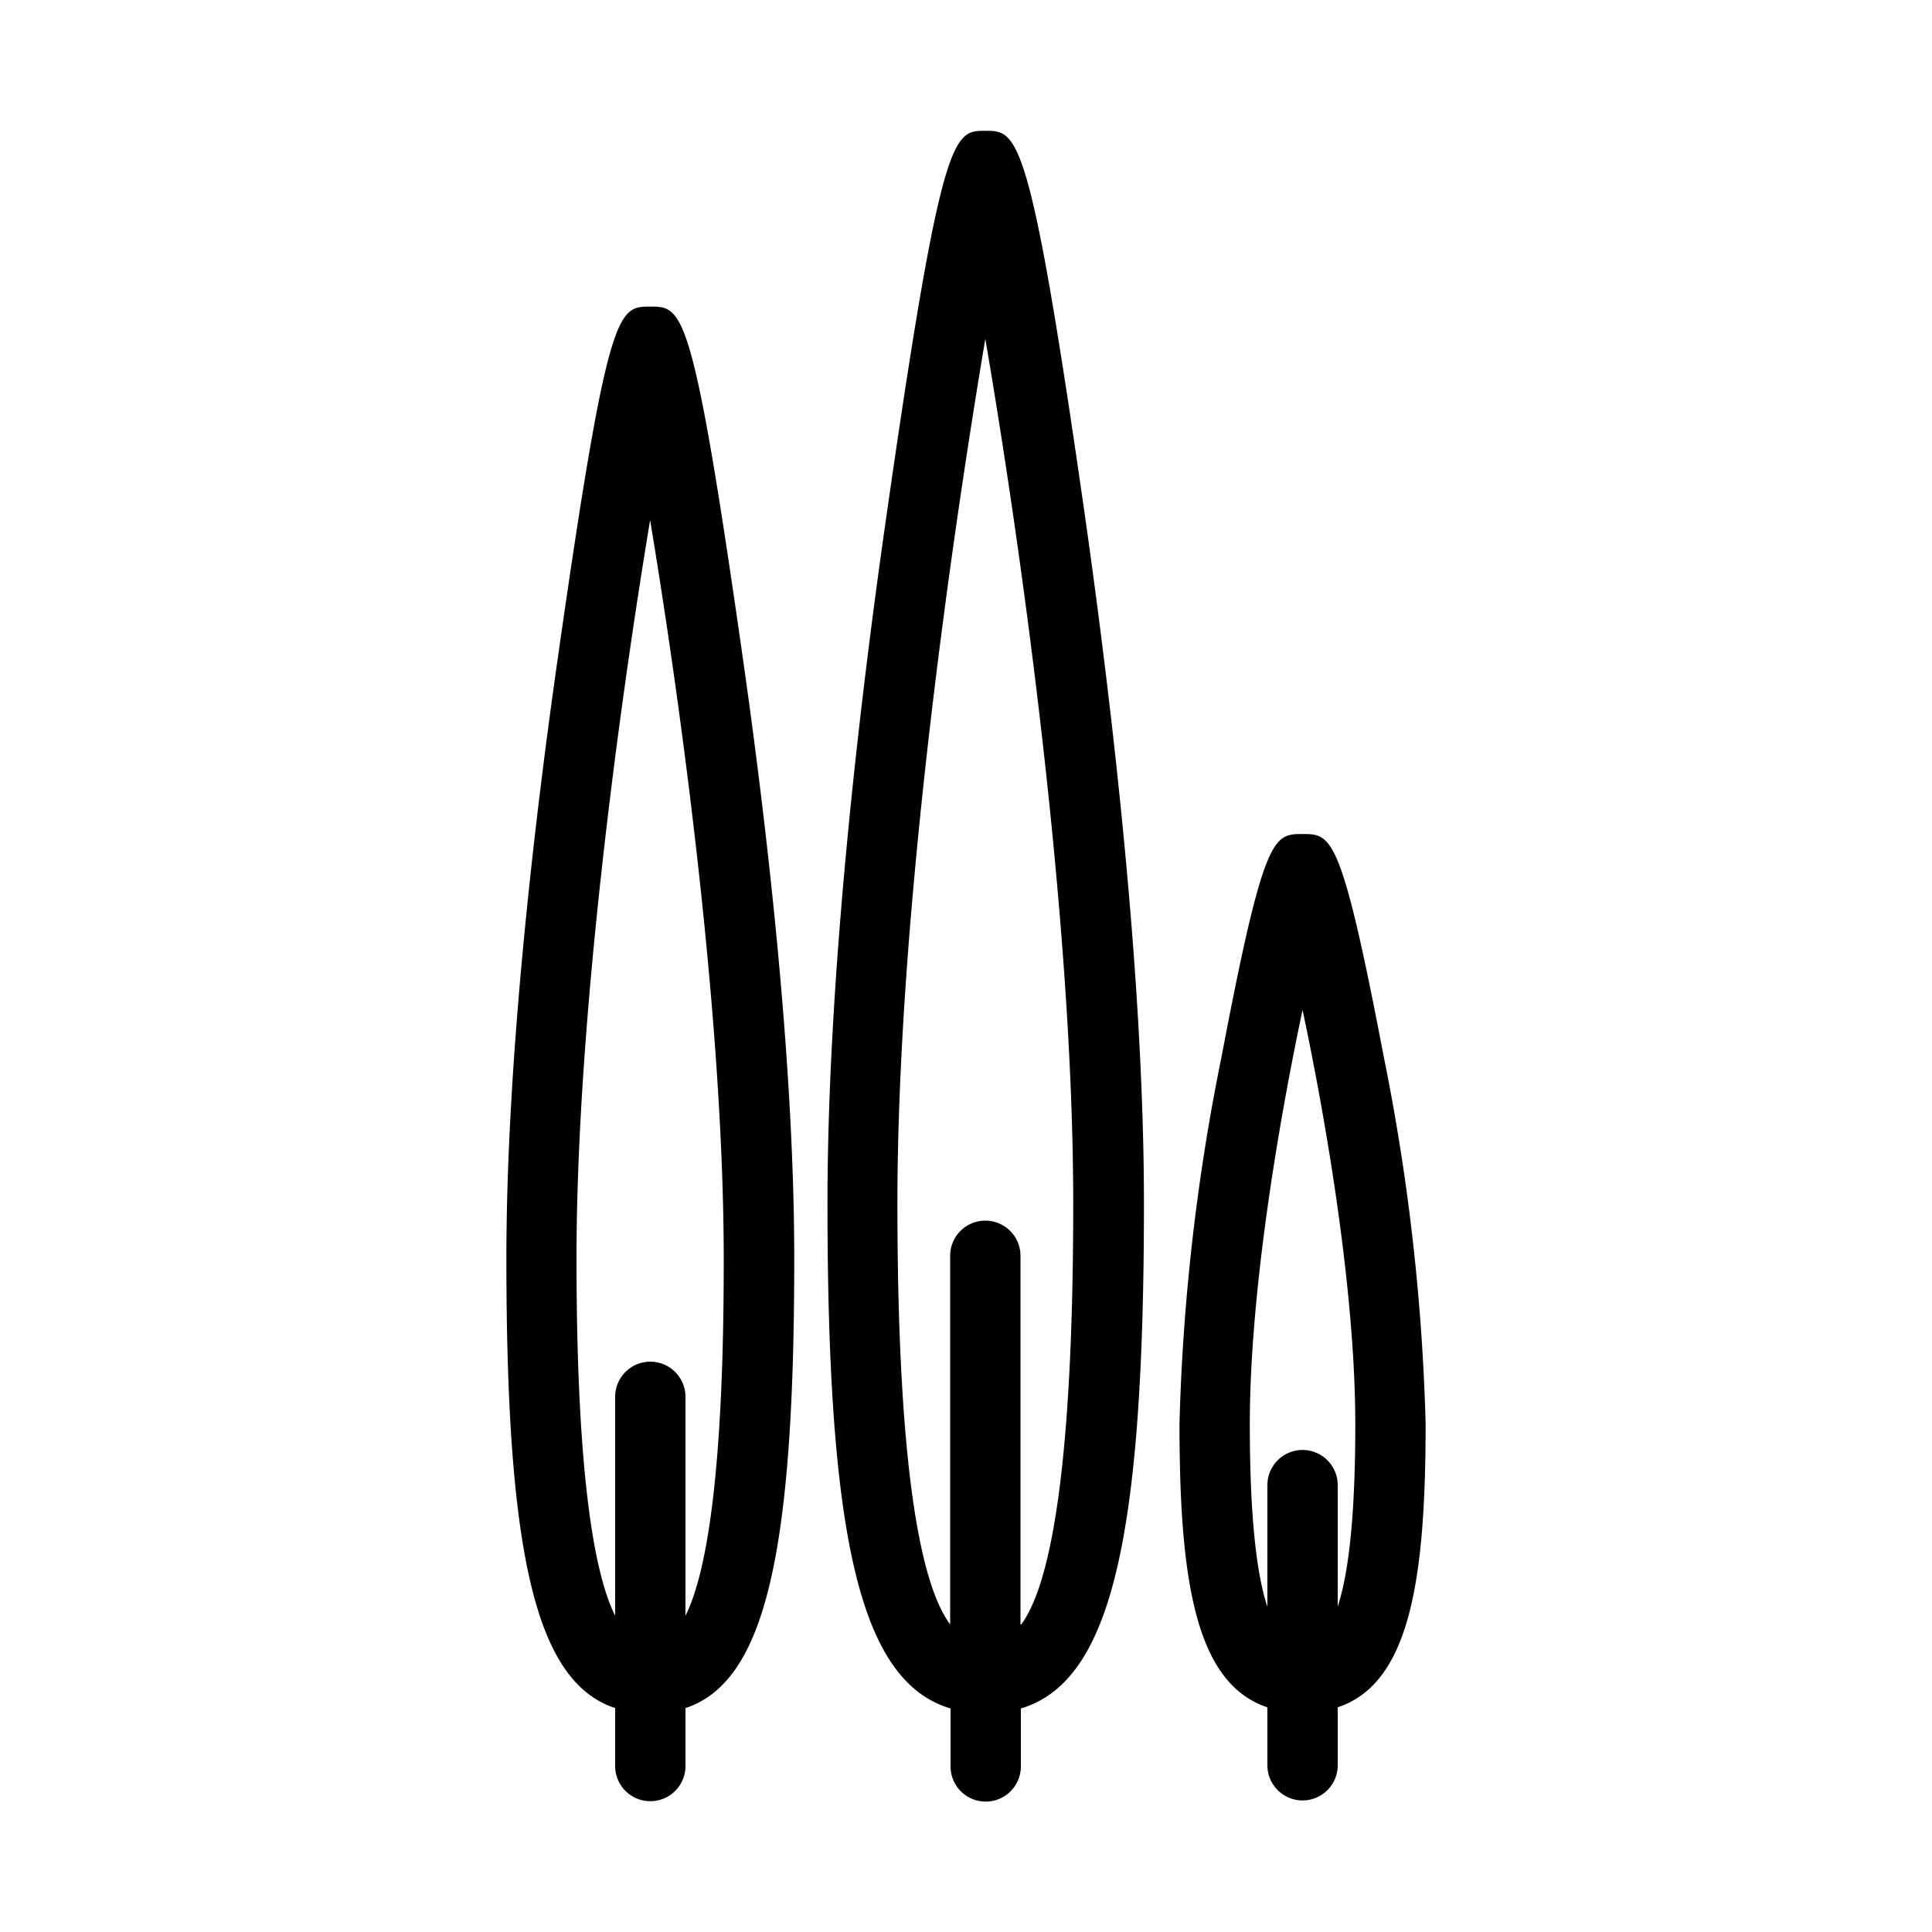 <?xml version="1.0" ?><!-- Скачано с сайта svg4.ru / Downloaded from svg4.ru -->
<svg fill="#000000" width="800px" height="800px" viewBox="0 0 100 100" data-name="Layer 1" id="Layer_1" xmlns="http://www.w3.org/2000/svg"><title/><path d="M51,6.77c-1.66,0-2.27,0-5.17,20.3-1.38,9.65-3,23.59-3,35.22,0,17.38,1.7,24.75,6.37,26.14v3a1.82,1.82,0,0,0,3.64,0v-3c4.66-1.39,6.37-8.76,6.37-26.14,0-11.63-1.64-25.57-3-35.22C53.31,6.77,52.69,6.77,51,6.77Zm1.82,77.31V65a1.82,1.82,0,0,0-3.64,0V84.08c-1.33-1.79-2.73-7-2.73-21.79S49.18,28.34,51,17.54c1.85,10.8,4.55,30,4.55,44.75S54.18,82.29,52.86,84.08Z"/><path d="M33.66,15.87c-1.68,0-2.19,0-4.78,18.13-1.22,8.53-2.67,20.86-2.67,31.15,0,15.3,1.51,21.9,5.63,23.26v3a1.82,1.82,0,0,0,3.64,0v-3c4.12-1.36,5.63-8,5.63-23.26,0-10.29-1.45-22.62-2.67-31.15C35.85,15.87,35.34,15.87,33.66,15.87Zm1.82,67.76V72.3a1.82,1.82,0,0,0-3.64,0V83.63c-1-2-2-6.83-2-18.48,0-12.33,2.19-28.48,3.81-38.23,1.62,9.75,3.81,25.9,3.81,38.23C37.47,76.8,36.48,81.63,35.48,83.63Z"/><path d="M67.42,43.17c-1.5,0-2,0-4.19,11.51a109.38,109.38,0,0,0-2.18,19c0,8.06.81,13.45,4.55,14.69v3a1.82,1.82,0,1,0,3.64,0v-3c3.74-1.24,4.55-6.63,4.55-14.69a110.39,110.39,0,0,0-2.17-19C69.42,43.17,68.92,43.17,67.42,43.17Zm1.82,40v-6.3a1.82,1.82,0,1,0-3.64,0v6.3c-.51-1.54-.91-4.34-.91-9.43,0-6.87,1.49-15.61,2.73-21.47,1.24,5.86,2.73,14.6,2.73,21.47C70.15,78.81,69.75,81.61,69.24,83.15Z"/></svg>